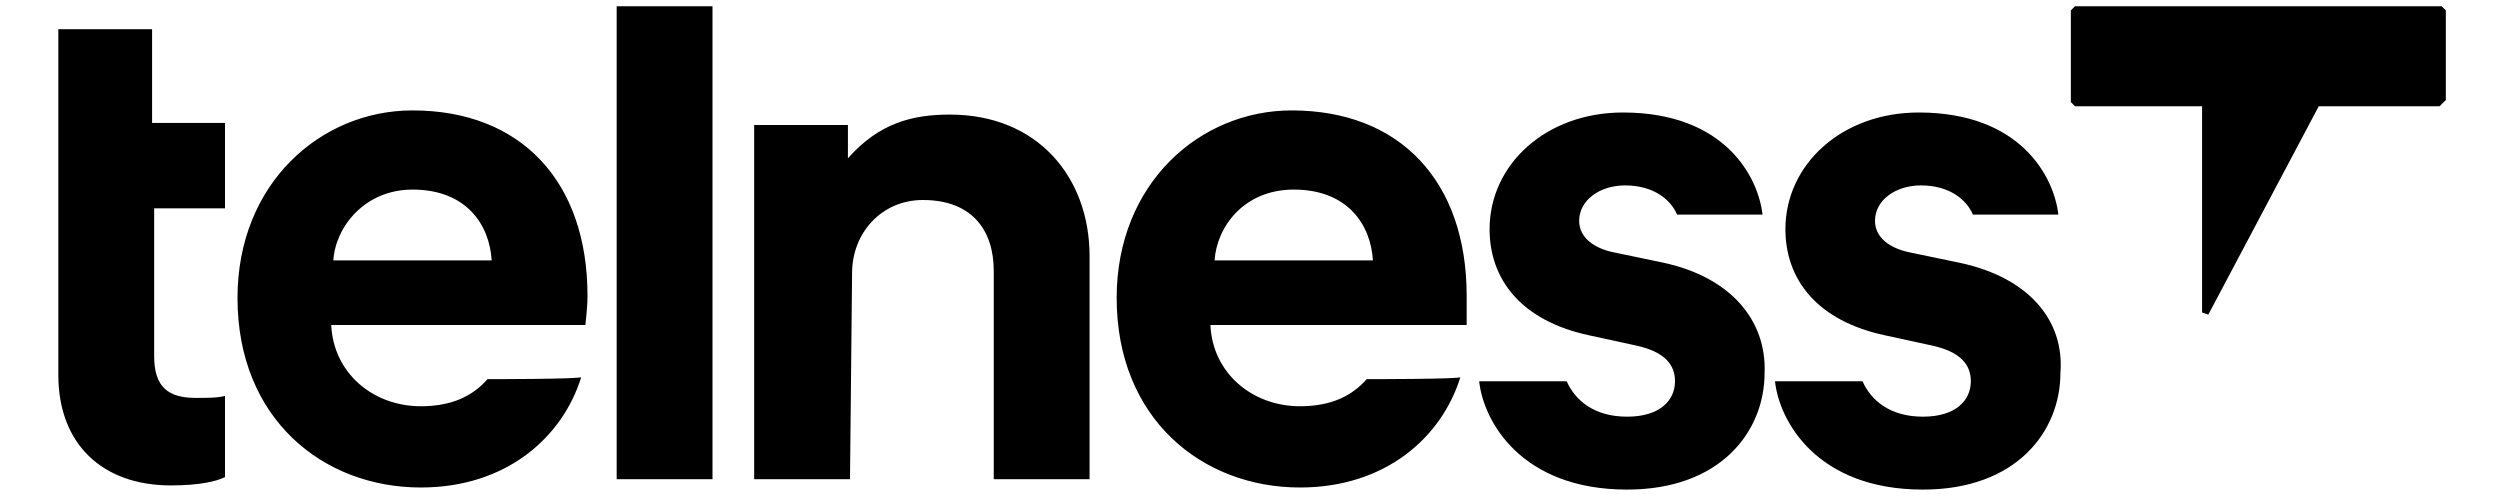 <?xml version="1.0" encoding="UTF-8"?>
<!-- Generator: Adobe Illustrator 27.0.0, SVG Export Plug-In . SVG Version: 6.00 Build 0)  -->
<svg xmlns="http://www.w3.org/2000/svg" xmlns:xlink="http://www.w3.org/1999/xlink" version="1.1" id="Layer_1" x="0px" y="0px" viewBox="0 0 120 24" style="enable-background:new 0 0 120 24;" xml:space="preserve">
<path d="M40.8,23h-4.6v-17h4.5v1.6c1.5-1.7,3.1-2.1,4.9-2.1c4.2,0,6.7,3,6.7,6.8V23h-4.6V13c0-1.9-1-3.4-3.4-3.4  c-2,0-3.4,1.6-3.4,3.5L40.8,23L40.8,23z M10.8,10V5.9H7.3V1.4H2.8v16h0v0.6c0,3.3,2.1,5.3,5.4,5.3c1.4,0,2.2-0.2,2.6-0.4V19  c-0.3,0.1-0.9,0.1-1.4,0.1c-1.3,0-2-0.5-2-2V10C7.4,10,10.8,10,10.8,10z M29.6,0.3h4.6V23h-4.6V0.3z M79.8,12.6l-2.4-0.5  c-0.9-0.2-1.6-0.7-1.6-1.5c0-1,1-1.7,2.2-1.7c1.4,0,2.2,0.7,2.5,1.4h4.1c-0.2-1.8-1.8-4.9-6.7-4.9c-3.7,0-6.4,2.5-6.4,5.6  c0,2.4,1.5,4.4,4.8,5.1l2.3,0.5c1.3,0.3,1.8,0.9,1.8,1.7c0,0.9-0.7,1.7-2.3,1.7c-1.6,0-2.5-0.8-2.9-1.7h-4.2c0.2,1.9,2,5.2,7.1,5.2  c4.5,0,6.6-2.8,6.6-5.6C84.8,15.4,83.1,13.3,79.8,12.6 M94,12.6l-2.4-0.5c-0.9-0.2-1.6-0.7-1.6-1.5c0-1,1-1.7,2.2-1.7  c1.4,0,2.2,0.7,2.5,1.4h4.1c-0.2-1.8-1.8-4.9-6.7-4.9c-3.7,0-6.4,2.5-6.4,5.6c0,2.4,1.5,4.4,4.8,5.1l2.3,0.5  c1.3,0.3,1.8,0.9,1.8,1.7c0,0.9-0.7,1.7-2.3,1.7c-1.6,0-2.5-0.8-2.9-1.7h-4.2c0.2,1.9,2,5.2,7.1,5.2c4.5,0,6.6-2.8,6.6-5.6  C99.1,15.4,97.4,13.3,94,12.6 M105.8,15.7L105.8,15.7L105.8,15.7L105.8,15.7z M99.6,0.3l-0.2,0.2v4.4l0.2,0.2h6.1V15l0.3,0.1l5.3-10  h5.8l0.3-0.3V0.5l-0.2-0.2H99.6z M23.4,18.2c-0.7,0.8-1.7,1.3-3.2,1.3c-2.3,0-4.2-1.6-4.3-3.9h12.2c0-0.1,0.1-0.8,0.1-1.4  c0-5.5-3.2-8.9-8.4-8.9c-4.4,0-8.4,3.5-8.4,9c0,5.8,4.1,9.1,8.8,9.1c4.1,0,6.8-2.4,7.7-5.3C27.9,18.2,23.4,18.2,23.4,18.2z   M19.8,9.1c2.6,0,3.7,1.7,3.8,3.4H16C16.1,10.9,17.5,9.1,19.8,9.1z M65.6,18.2c-0.7,0.8-1.7,1.3-3.2,1.3c-2.3,0-4.2-1.6-4.3-3.9  h12.3c0,0,0-0.8,0-1.4c0-5.5-3.2-8.9-8.4-8.9c-4.4,0-8.4,3.5-8.4,9c0,5.8,4.1,9.1,8.8,9.1c4.1,0,6.8-2.4,7.7-5.3  C70.2,18.2,65.6,18.2,65.6,18.2z M62.1,9.1c2.6,0,3.7,1.7,3.8,3.4h-7.6C58.4,10.9,59.7,9.1,62.1,9.1z"></path>
</svg>

